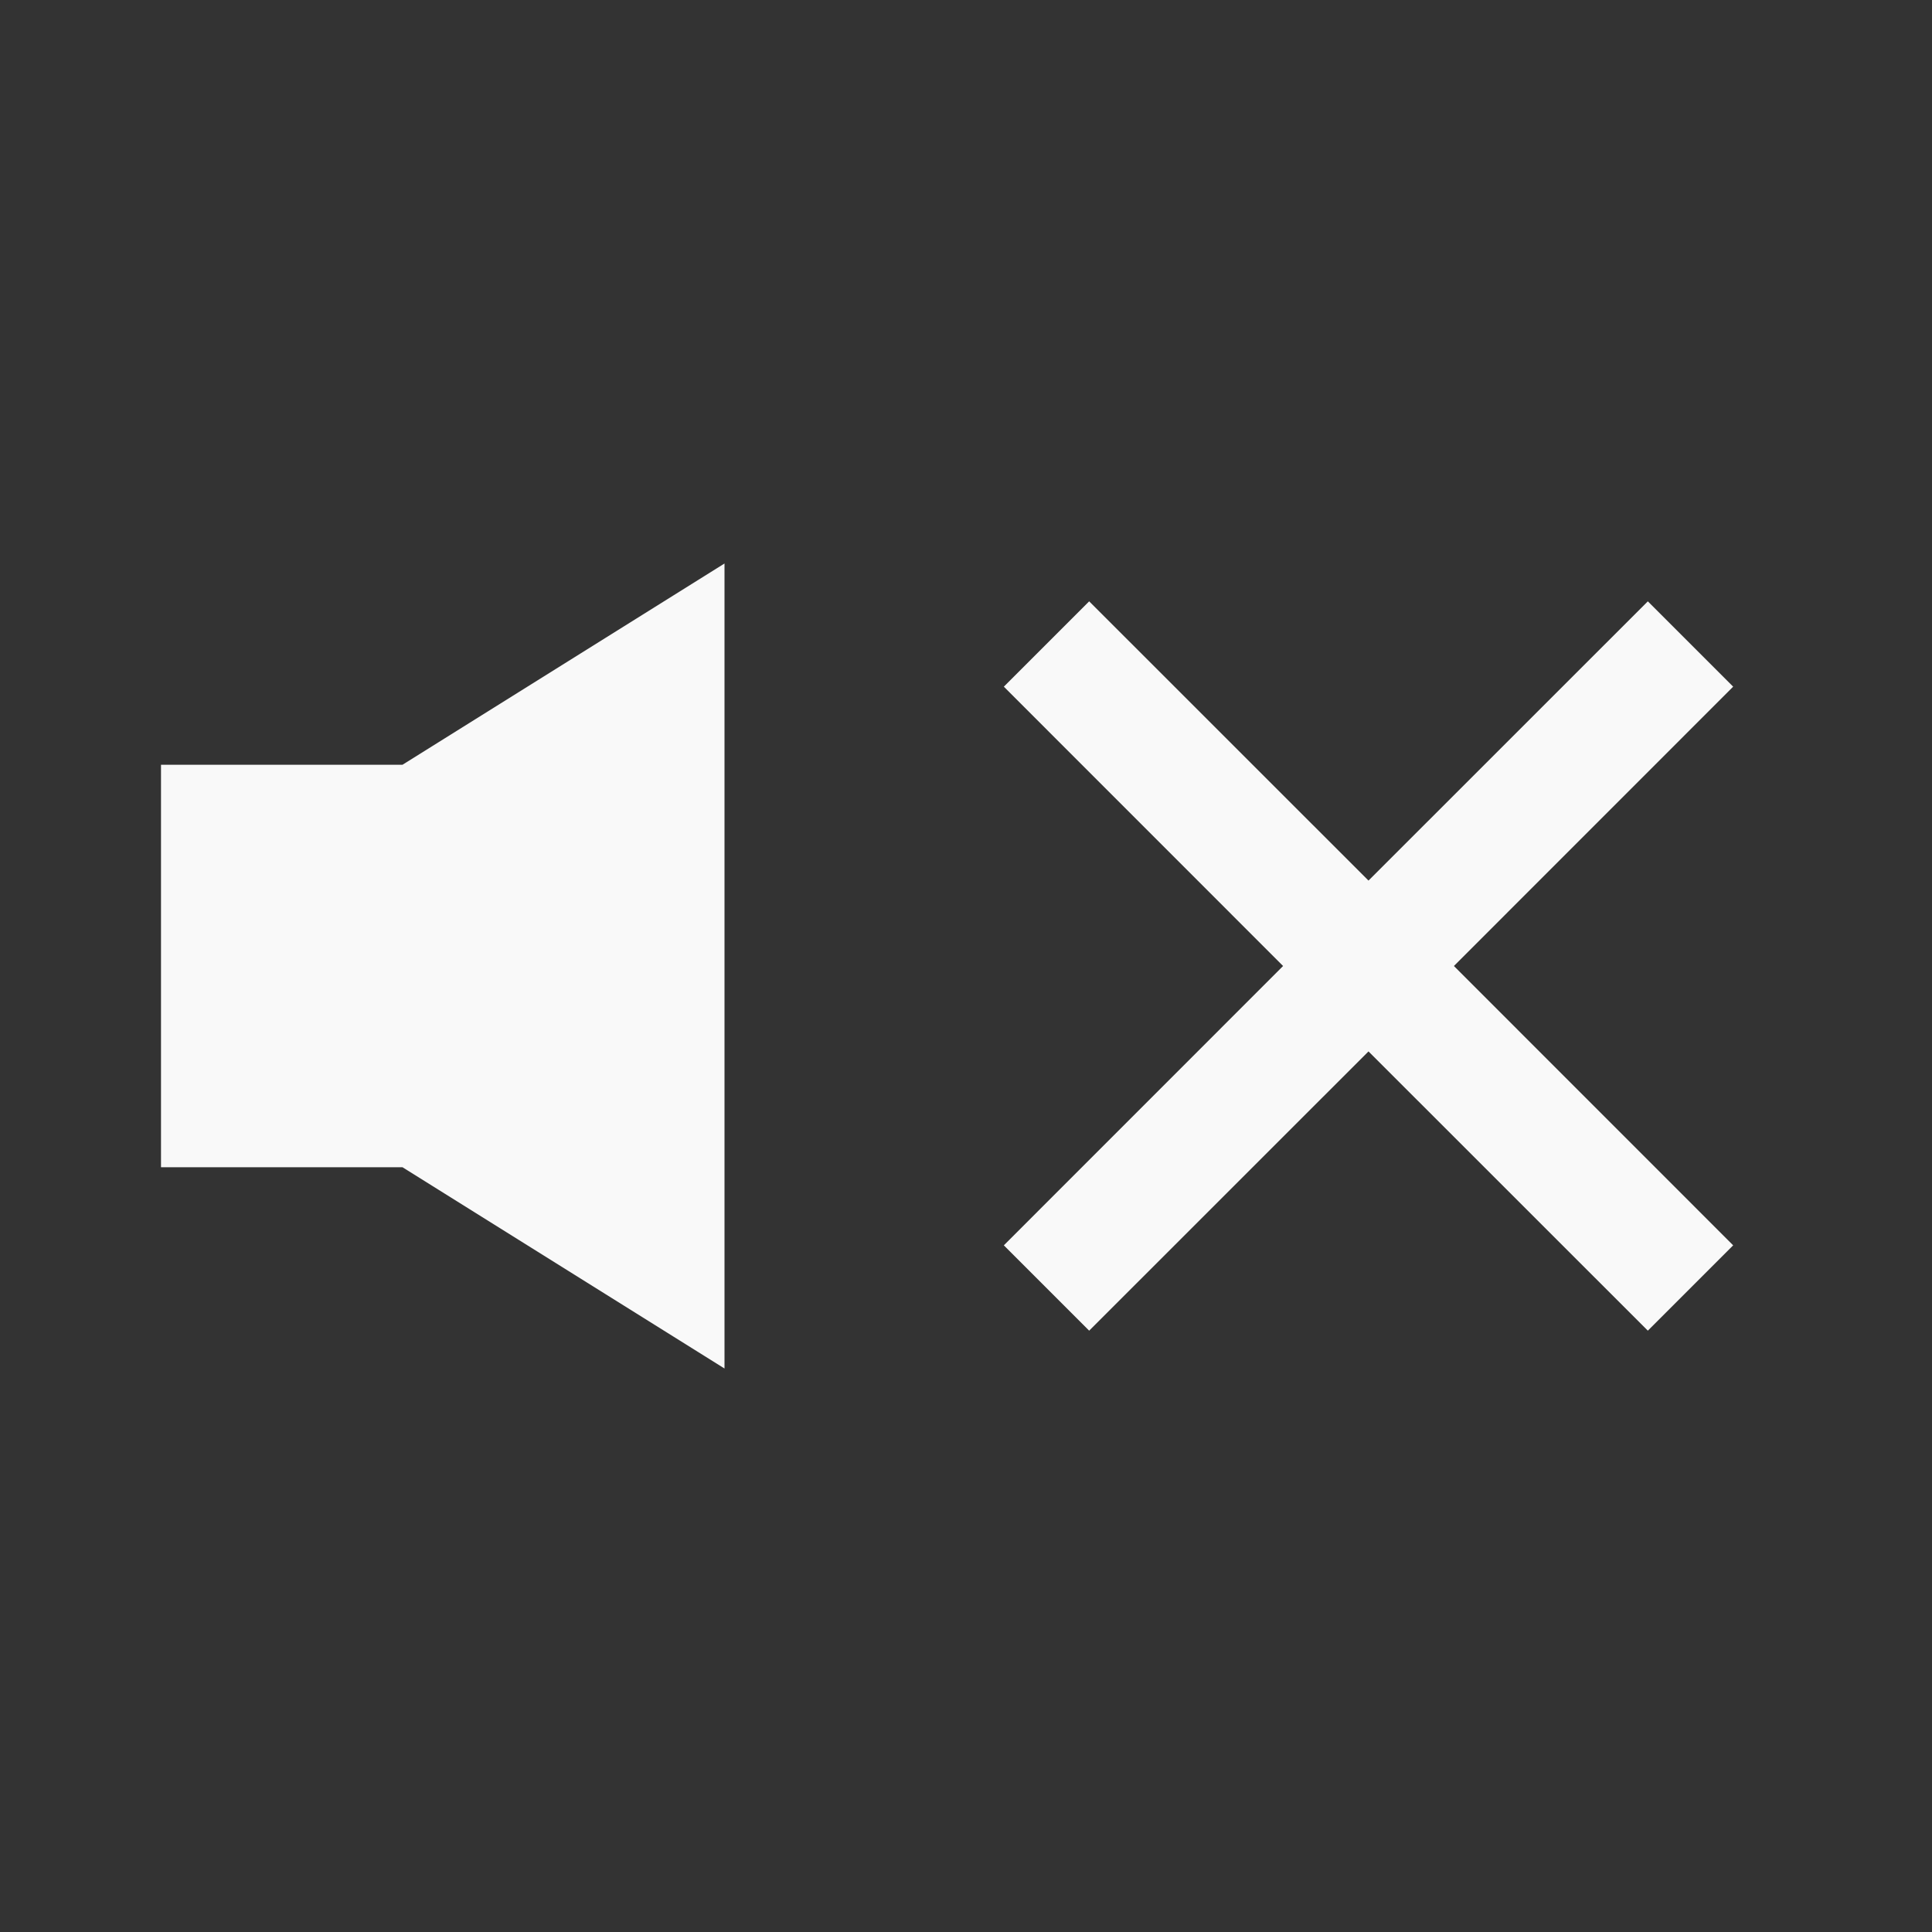 <svg width="24" height="24" viewBox="0 0 24 24" fill="none" xmlns="http://www.w3.org/2000/svg">
<rect x="0" y="0" width="24" height="24" fill="#333333" stroke="none"/>
<path fill-rule="evenodd" clip-rule="evenodd" d="M2 11.375V12.625V14.5H5L9 17V7L5 9.5H2V11.375ZM12.47 8.53L15.939 12L12.47 15.47L13.53 16.53L17 13.061L20.47 16.53L21.53 15.47L18.061 12L21.53 8.53L20.47 7.47L17 10.939L13.53 7.47L12.47 8.53Z" fill="#F9F9F9"/>
</svg>

